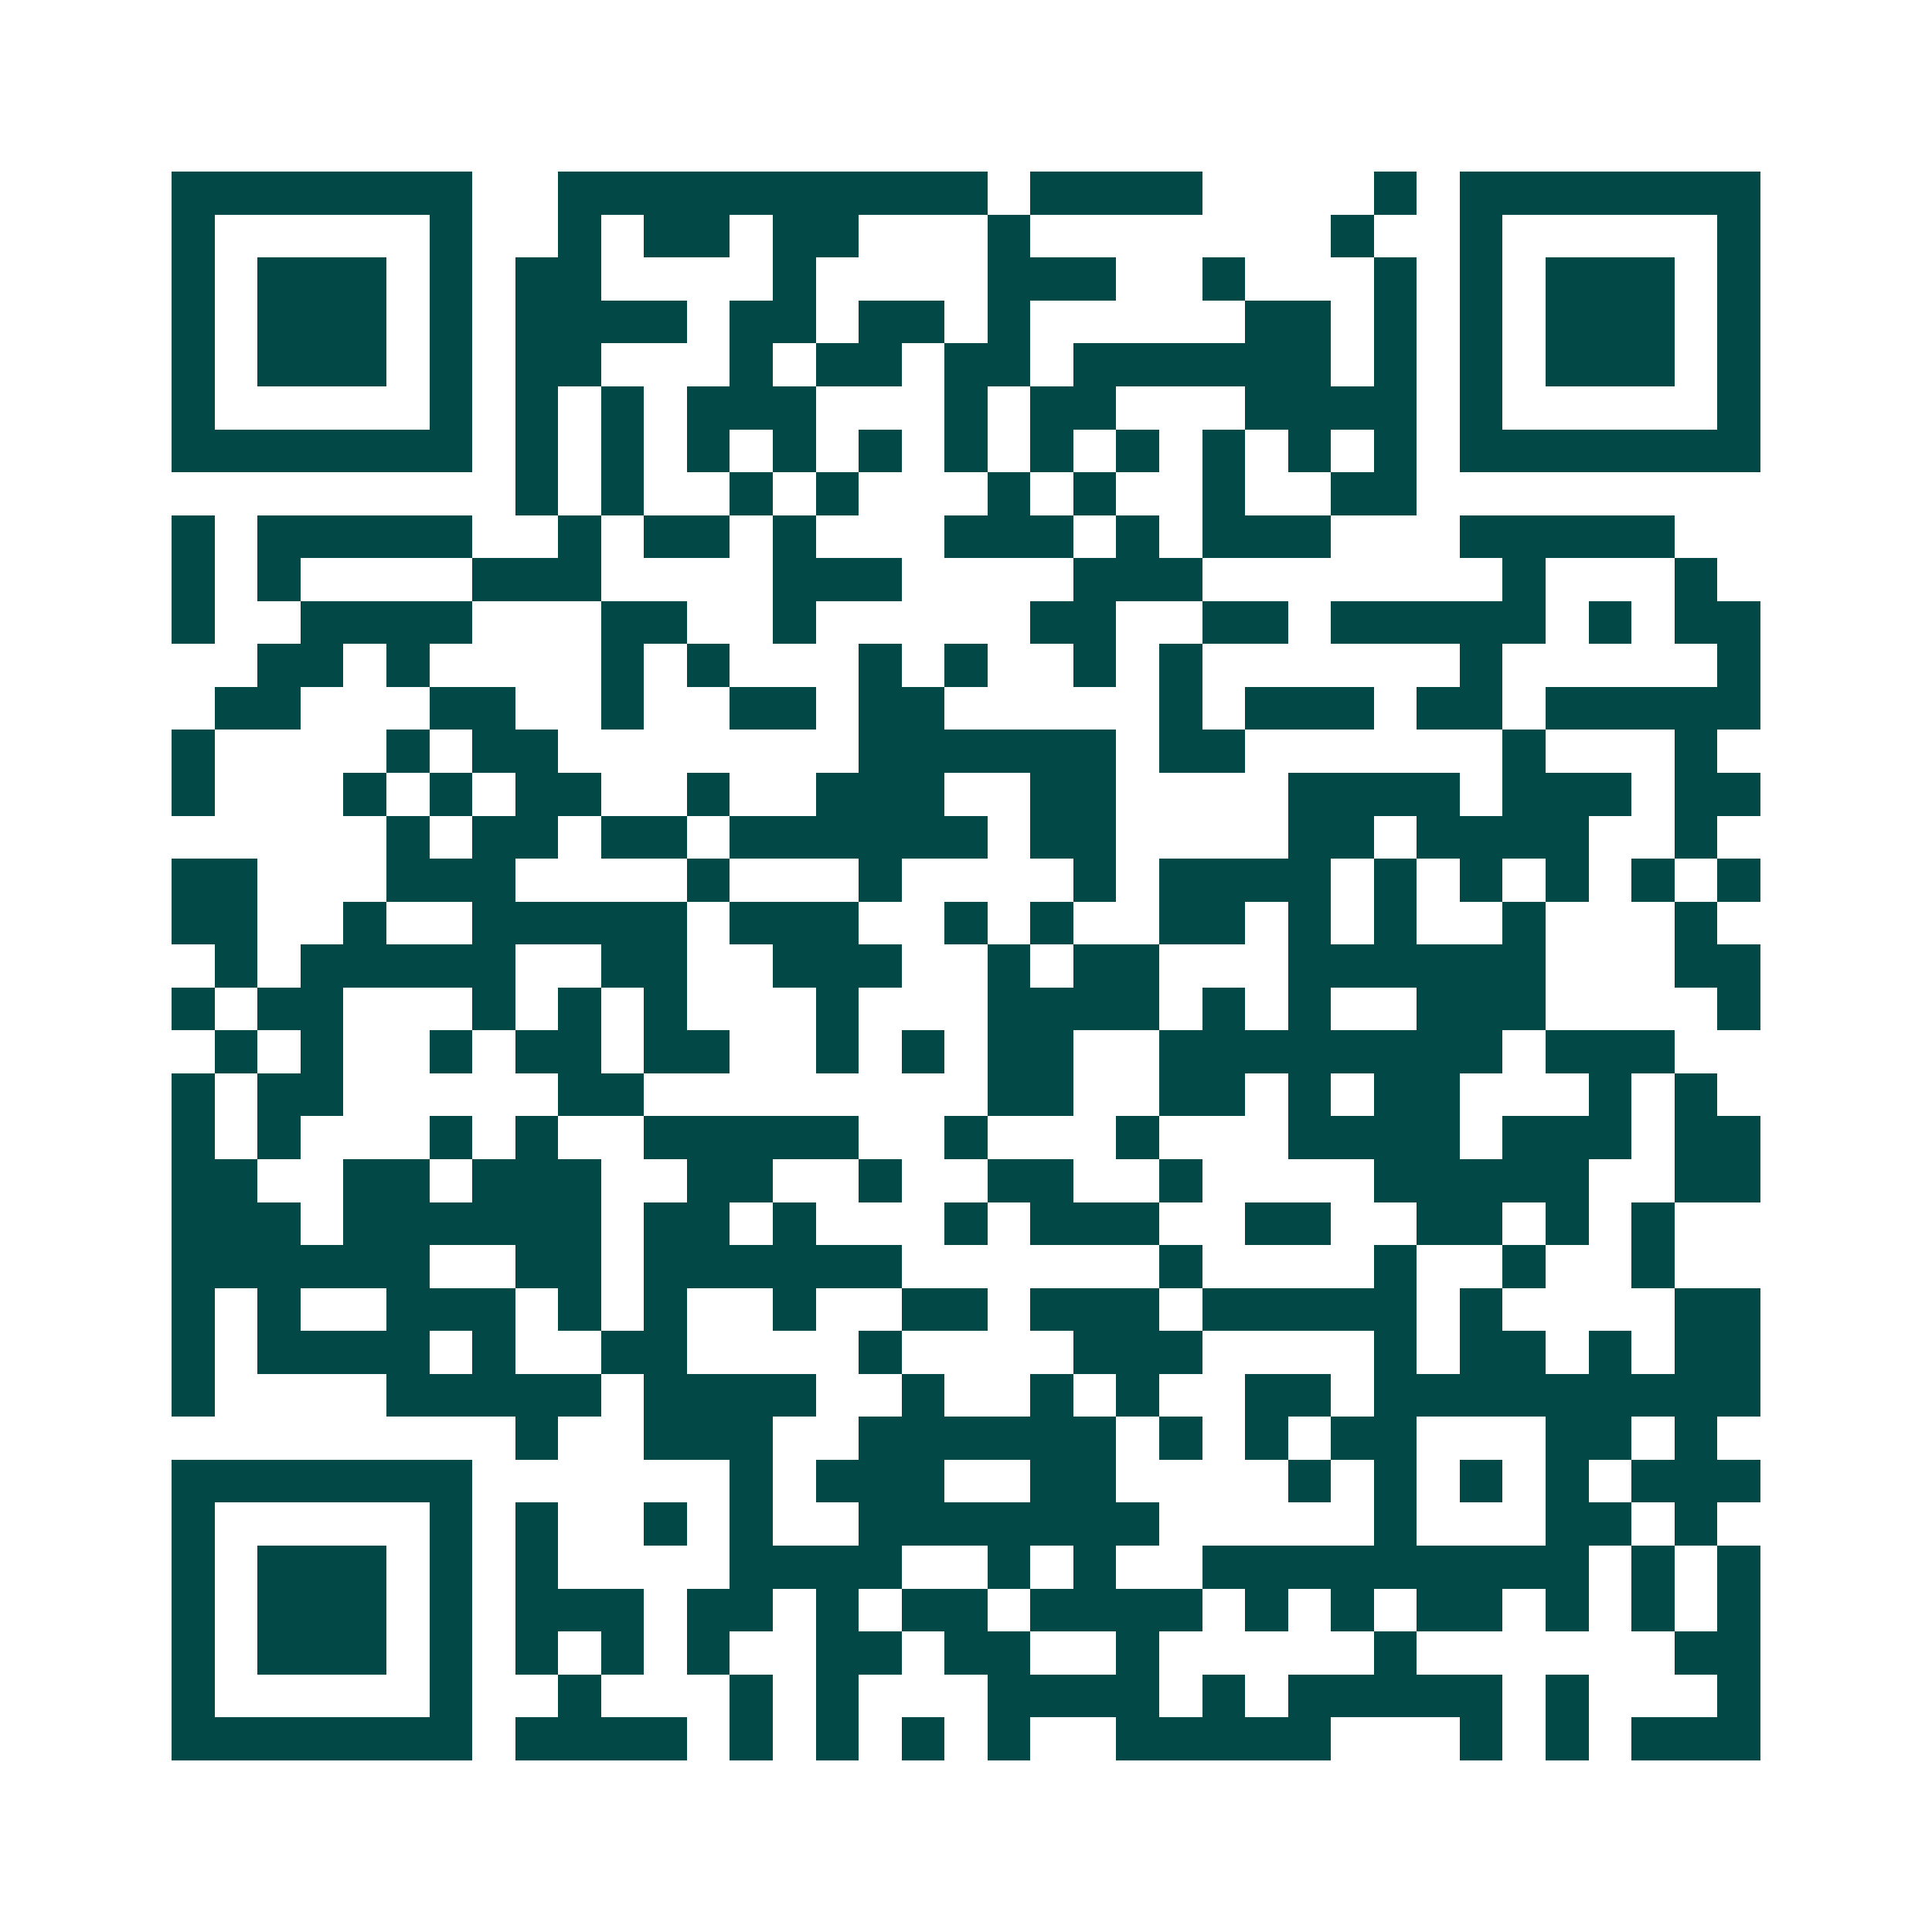 <svg xmlns="http://www.w3.org/2000/svg" width="200" height="200" viewBox="0 0 45 45" shape-rendering="crispEdges"><path fill="#ffffff" d="M0 0h45v45H0z"/><path stroke="#014847" d="M4 4.5h7m2 0h10m1 0h4m4 0h1m1 0h7M4 5.5h1m5 0h1m2 0h1m1 0h2m1 0h2m3 0h1m7 0h1m2 0h1m5 0h1M4 6.5h1m1 0h3m1 0h1m1 0h2m4 0h1m4 0h3m2 0h1m3 0h1m1 0h1m1 0h3m1 0h1M4 7.5h1m1 0h3m1 0h1m1 0h4m1 0h2m1 0h2m1 0h1m5 0h2m1 0h1m1 0h1m1 0h3m1 0h1M4 8.5h1m1 0h3m1 0h1m1 0h2m3 0h1m1 0h2m1 0h2m1 0h6m1 0h1m1 0h1m1 0h3m1 0h1M4 9.5h1m5 0h1m1 0h1m1 0h1m1 0h3m3 0h1m1 0h2m3 0h4m1 0h1m5 0h1M4 10.5h7m1 0h1m1 0h1m1 0h1m1 0h1m1 0h1m1 0h1m1 0h1m1 0h1m1 0h1m1 0h1m1 0h1m1 0h7M12 11.5h1m1 0h1m2 0h1m1 0h1m3 0h1m1 0h1m2 0h1m2 0h2M4 12.5h1m1 0h5m2 0h1m1 0h2m1 0h1m3 0h3m1 0h1m1 0h3m3 0h5M4 13.5h1m1 0h1m4 0h3m4 0h3m4 0h3m7 0h1m3 0h1M4 14.5h1m2 0h4m3 0h2m2 0h1m5 0h2m2 0h2m1 0h5m1 0h1m1 0h2M6 15.5h2m1 0h1m4 0h1m1 0h1m3 0h1m1 0h1m2 0h1m1 0h1m6 0h1m5 0h1M5 16.5h2m3 0h2m2 0h1m2 0h2m1 0h2m5 0h1m1 0h3m1 0h2m1 0h5M4 17.5h1m4 0h1m1 0h2m7 0h6m1 0h2m6 0h1m3 0h1M4 18.5h1m3 0h1m1 0h1m1 0h2m2 0h1m2 0h3m2 0h2m4 0h4m1 0h3m1 0h2M9 19.5h1m1 0h2m1 0h2m1 0h6m1 0h2m4 0h2m1 0h4m2 0h1M4 20.5h2m3 0h3m4 0h1m3 0h1m4 0h1m1 0h4m1 0h1m1 0h1m1 0h1m1 0h1m1 0h1M4 21.5h2m2 0h1m2 0h5m1 0h3m2 0h1m1 0h1m2 0h2m1 0h1m1 0h1m2 0h1m3 0h1M5 22.5h1m1 0h5m2 0h2m2 0h3m2 0h1m1 0h2m3 0h6m3 0h2M4 23.5h1m1 0h2m3 0h1m1 0h1m1 0h1m3 0h1m3 0h4m1 0h1m1 0h1m2 0h3m4 0h1M5 24.5h1m1 0h1m2 0h1m1 0h2m1 0h2m2 0h1m1 0h1m1 0h2m2 0h8m1 0h3M4 25.5h1m1 0h2m5 0h2m8 0h2m2 0h2m1 0h1m1 0h2m3 0h1m1 0h1M4 26.5h1m1 0h1m3 0h1m1 0h1m2 0h5m2 0h1m3 0h1m3 0h4m1 0h3m1 0h2M4 27.5h2m2 0h2m1 0h3m2 0h2m2 0h1m2 0h2m2 0h1m4 0h5m2 0h2M4 28.5h3m1 0h6m1 0h2m1 0h1m3 0h1m1 0h3m2 0h2m2 0h2m1 0h1m1 0h1M4 29.5h6m2 0h2m1 0h6m6 0h1m4 0h1m2 0h1m2 0h1M4 30.5h1m1 0h1m2 0h3m1 0h1m1 0h1m2 0h1m2 0h2m1 0h3m1 0h5m1 0h1m4 0h2M4 31.5h1m1 0h4m1 0h1m2 0h2m4 0h1m4 0h3m4 0h1m1 0h2m1 0h1m1 0h2M4 32.5h1m4 0h5m1 0h4m2 0h1m2 0h1m1 0h1m2 0h2m1 0h9M12 33.5h1m2 0h3m2 0h6m1 0h1m1 0h1m1 0h2m3 0h2m1 0h1M4 34.5h7m6 0h1m1 0h3m2 0h2m4 0h1m1 0h1m1 0h1m1 0h1m1 0h3M4 35.5h1m5 0h1m1 0h1m2 0h1m1 0h1m2 0h7m5 0h1m3 0h2m1 0h1M4 36.5h1m1 0h3m1 0h1m1 0h1m4 0h4m2 0h1m1 0h1m2 0h9m1 0h1m1 0h1M4 37.5h1m1 0h3m1 0h1m1 0h3m1 0h2m1 0h1m1 0h2m1 0h4m1 0h1m1 0h1m1 0h2m1 0h1m1 0h1m1 0h1M4 38.5h1m1 0h3m1 0h1m1 0h1m1 0h1m1 0h1m2 0h2m1 0h2m2 0h1m5 0h1m6 0h2M4 39.5h1m5 0h1m2 0h1m3 0h1m1 0h1m3 0h4m1 0h1m1 0h5m1 0h1m3 0h1M4 40.5h7m1 0h4m1 0h1m1 0h1m1 0h1m1 0h1m2 0h5m3 0h1m1 0h1m1 0h3"/></svg>
